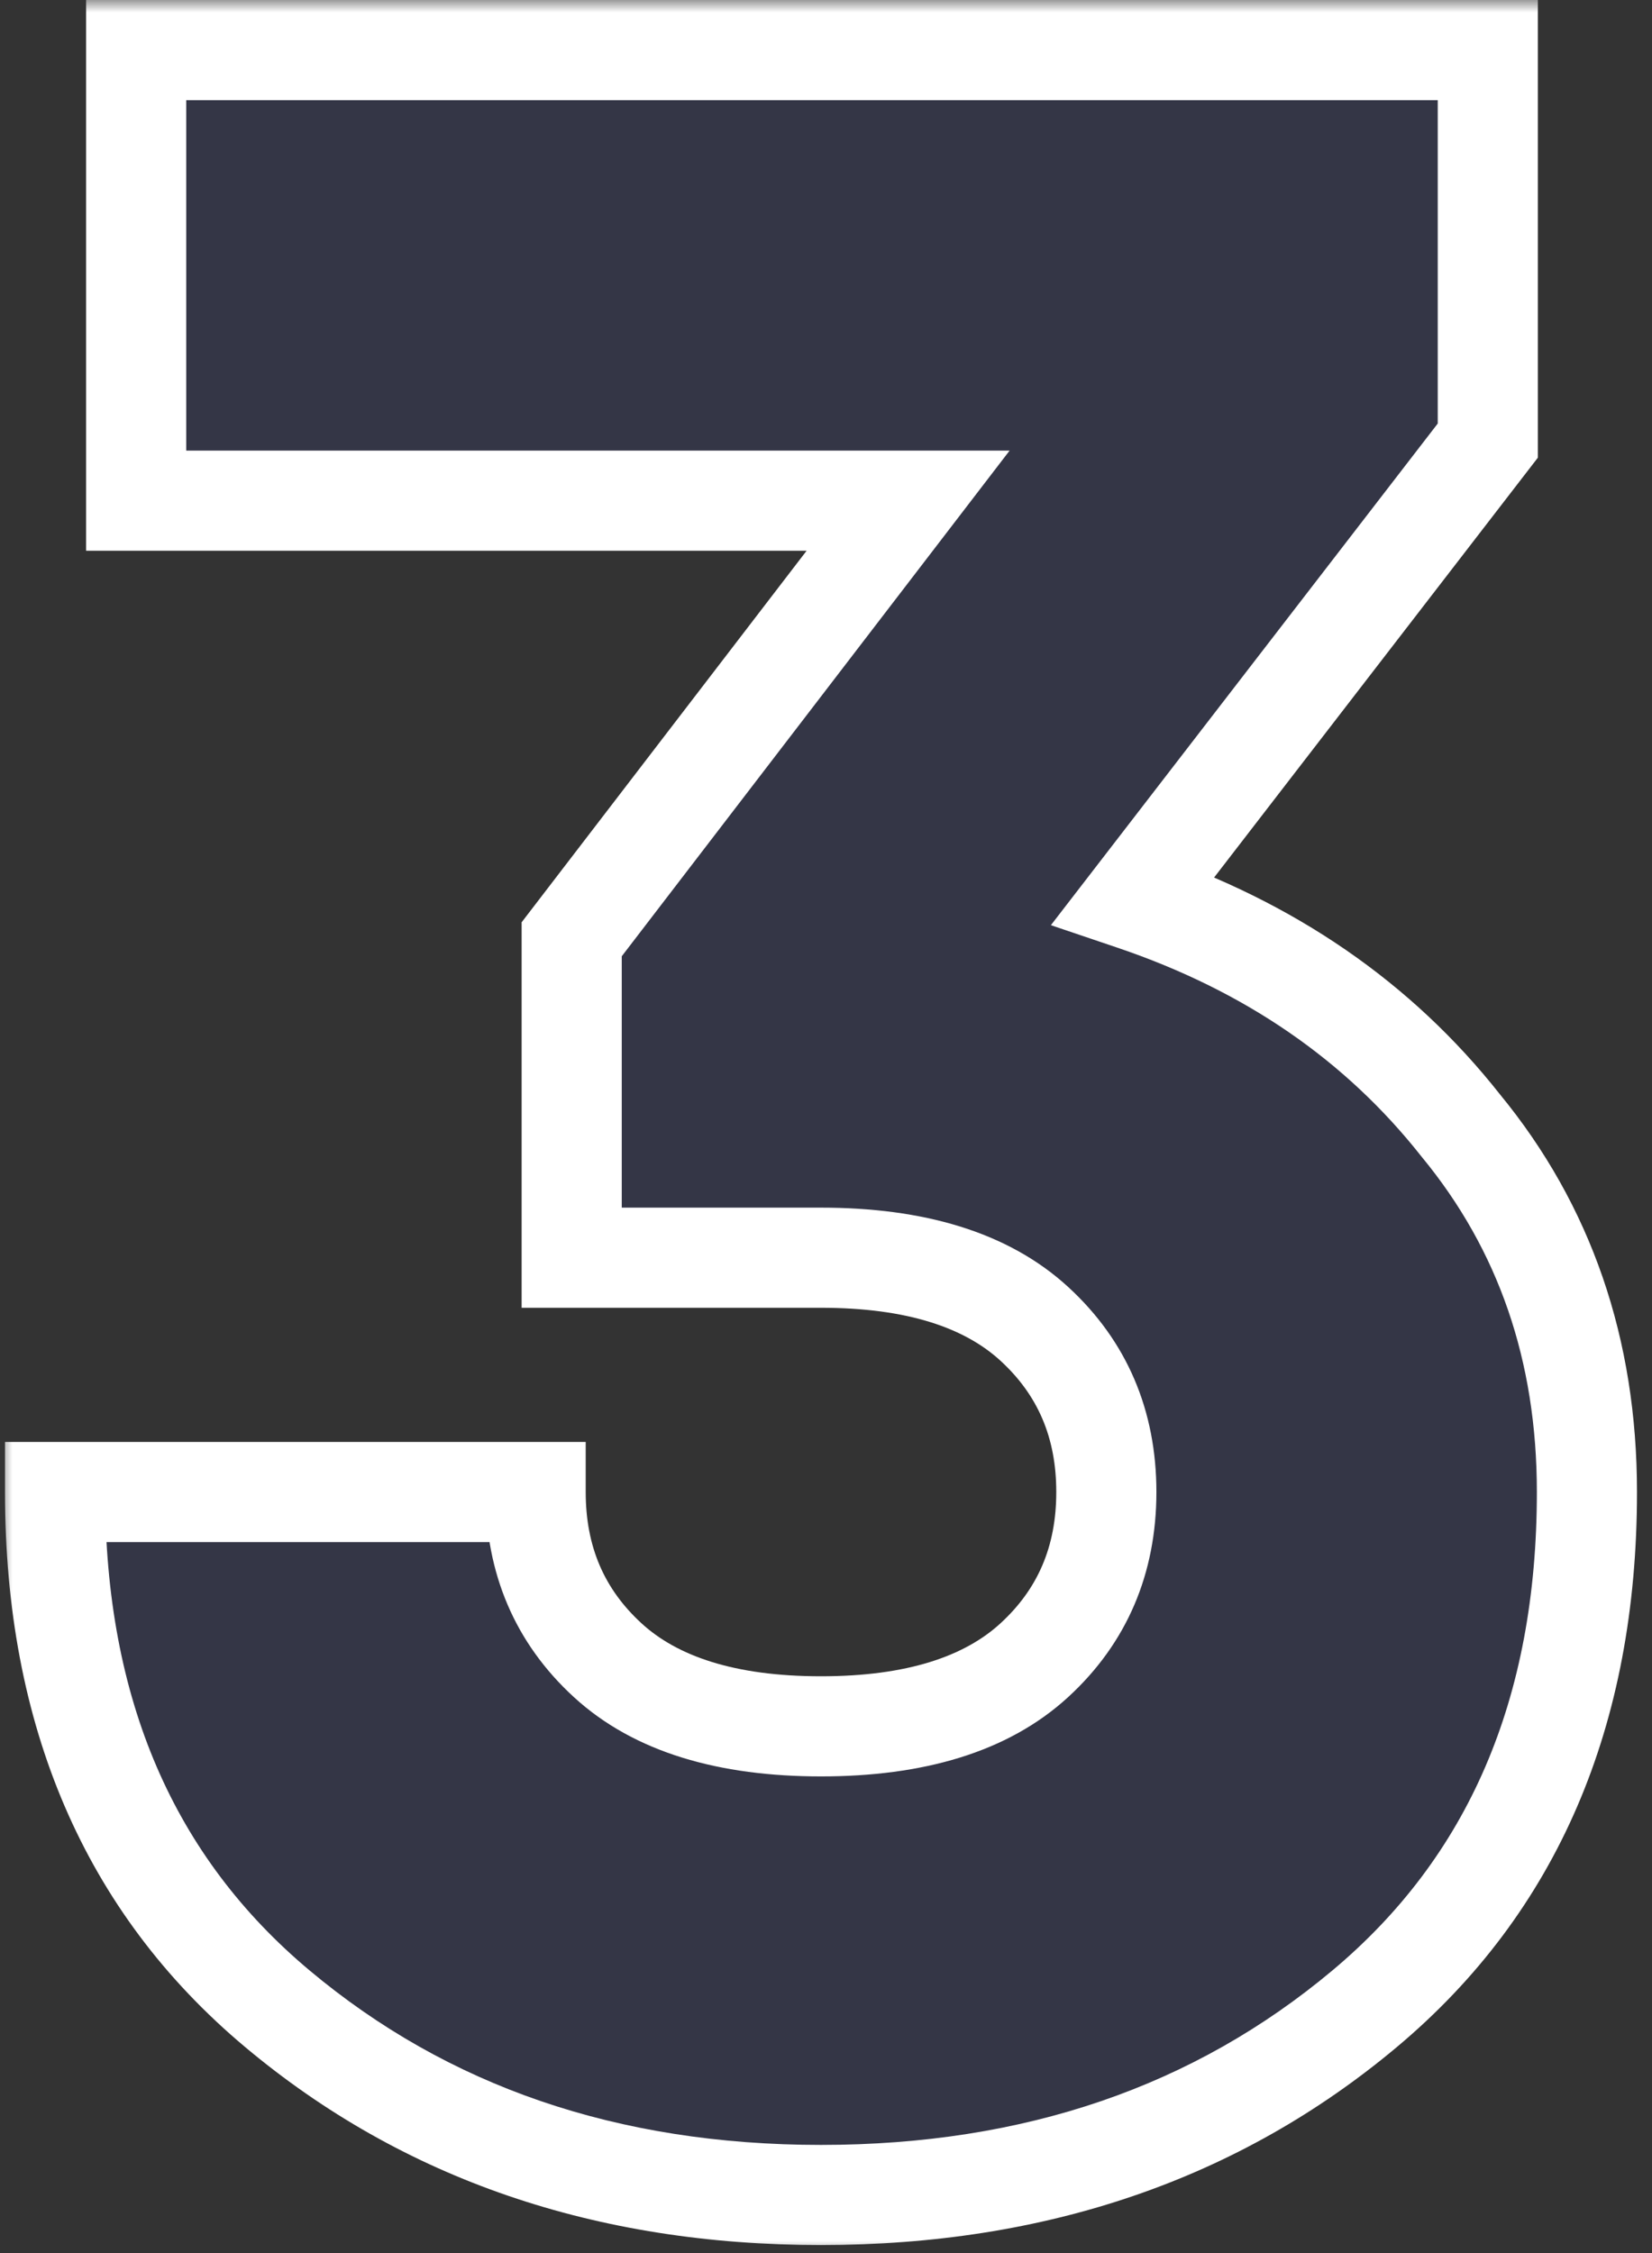 <svg width="66" height="90" viewBox="0 0 66 90" fill="none" xmlns="http://www.w3.org/2000/svg">
<rect x="0" y="0" width="66" height="90" fill="#333333" stroke="none"/>
<mask id="path-1-outside-1_19436_32388" maskUnits="userSpaceOnUse" x="0" y="0" width="66" height="90" fill="black">
<rect fill="white" width="66" height="90"/>
<path d="M45.28 35.96C50.72 37.8 55.08 40.8 58.36 44.96C61.72 49.04 63.4 53.92 63.4 59.6C63.4 68.4 60.44 75.28 54.52 80.24C48.6 85.2 41.36 87.68 32.8 87.68C24.24 87.68 17 85.2 11.08 80.24C5.16 75.28 2.2 68.4 2.2 59.6H21.4C21.4 62.32 22.36 64.56 24.28 66.32C26.2 68.08 29.04 68.96 32.8 68.96C36.56 68.96 39.4 68.08 41.32 66.32C43.24 64.56 44.2 62.32 44.2 59.6C44.2 56.88 43.24 54.64 41.32 52.88C39.4 51.12 36.56 50.24 32.8 50.24H22.84V37.52L36.28 20H5.44V2H59.44V17.6L45.28 35.96Z"/>
</mask>
<path d="M45.28 35.96C50.72 37.8 55.08 40.8 58.36 44.96C61.72 49.04 63.4 53.92 63.4 59.6C63.4 68.4 60.44 75.28 54.52 80.24C48.6 85.2 41.36 87.68 32.8 87.68C24.24 87.68 17 85.2 11.08 80.24C5.16 75.28 2.2 68.4 2.2 59.6H21.4C21.4 62.32 22.36 64.56 24.28 66.32C26.2 68.08 29.04 68.96 32.8 68.96C36.56 68.96 39.4 68.08 41.32 66.32C43.24 64.56 44.2 62.32 44.2 59.6C44.2 56.88 43.24 54.64 41.32 52.88C39.4 51.12 36.56 50.24 32.8 50.24H22.84V37.52L36.28 20H5.44V2H59.44V17.6L45.28 35.96Z" fill="#3F54F5" fill-opacity="0.1"/>
<path d="M45.28 35.96L43.696 34.739L41.985 36.957L44.639 37.855L45.28 35.96ZM58.36 44.96L56.789 46.198L56.803 46.215L56.816 46.231L58.36 44.96ZM54.52 80.24L53.236 78.707L54.52 80.24ZM11.08 80.24L9.796 81.773L11.08 80.24ZM2.2 59.6V57.6H0.2V59.6H2.2ZM21.4 59.6H23.4V57.6H21.4V59.6ZM41.32 66.32L42.672 67.794L41.32 66.32ZM41.32 52.88L42.672 51.406L41.32 52.88ZM22.84 50.24H20.84V52.24H22.84V50.24ZM22.84 37.52L21.253 36.303L20.84 36.841V37.52H22.84ZM36.28 20L37.867 21.217L40.335 18H36.28V20ZM5.44 20H3.44V22H5.44V20ZM5.44 2V-5.72205e-06H3.44V2H5.44ZM59.44 2H61.44V-5.72205e-06H59.44V2ZM59.44 17.6L61.024 18.821L61.44 18.282V17.6H59.44ZM45.28 35.96L44.639 37.855C49.744 39.581 53.77 42.368 56.789 46.198L58.36 44.96L59.931 43.722C56.391 39.232 51.696 36.019 45.921 34.065L45.28 35.96ZM58.36 44.96L56.816 46.231C59.858 49.926 61.4 54.347 61.4 59.6H63.4H65.4C65.4 53.493 63.582 48.154 59.904 43.689L58.36 44.96ZM63.4 59.6H61.4C61.4 67.901 58.636 74.183 53.236 78.707L54.52 80.24L55.804 81.773C62.244 76.377 65.4 68.899 65.4 59.6H63.4ZM54.52 80.24L53.236 78.707C47.715 83.332 40.945 85.68 32.8 85.68V87.68V89.68C41.775 89.68 49.485 87.068 55.804 81.773L54.52 80.24ZM32.8 87.68V85.68C24.655 85.68 17.885 83.332 12.364 78.707L11.08 80.24L9.796 81.773C16.115 87.068 23.825 89.68 32.8 89.68V87.68ZM11.08 80.24L12.364 78.707C6.964 74.183 4.2 67.901 4.2 59.6H2.2H0.2C0.2 68.899 3.356 76.377 9.796 81.773L11.08 80.24ZM2.2 59.6V61.6H21.4V59.6V57.6H2.2V59.6ZM21.4 59.6H19.4C19.4 62.852 20.575 65.637 22.929 67.794L24.28 66.32L25.631 64.846C24.145 63.483 23.4 61.788 23.4 59.6H21.4ZM24.28 66.32L22.929 67.794C25.352 70.016 28.759 70.96 32.8 70.96V68.96V66.96C29.321 66.96 27.047 66.144 25.631 64.846L24.28 66.32ZM32.8 68.96V70.96C36.841 70.96 40.248 70.016 42.672 67.794L41.32 66.32L39.969 64.846C38.553 66.144 36.279 66.96 32.8 66.96V68.96ZM41.32 66.32L42.672 67.794C45.025 65.637 46.2 62.852 46.2 59.6H44.2H42.2C42.2 61.788 41.455 63.483 39.969 64.846L41.32 66.32ZM44.2 59.6H46.2C46.2 56.347 45.025 53.563 42.672 51.406L41.32 52.88L39.969 54.354C41.455 55.717 42.2 57.413 42.2 59.6H44.2ZM41.32 52.88L42.672 51.406C40.248 49.184 36.841 48.24 32.8 48.24V50.24V52.24C36.279 52.24 38.553 53.056 39.969 54.354L41.32 52.88ZM32.8 50.24V48.24H22.84V50.24V52.24H32.8V50.24ZM22.84 50.24H24.84V37.52H22.84H20.84V50.24H22.84ZM22.84 37.52L24.427 38.737L37.867 21.217L36.28 20L34.693 18.783L21.253 36.303L22.84 37.52ZM36.28 20V18H5.44V20V22H36.28V20ZM5.44 20H7.44V2H5.44H3.44V20H5.44ZM5.44 2V4H59.44V2V-5.72205e-06H5.44V2ZM59.44 2H57.44V17.6H59.44H61.44V2H59.44ZM59.44 17.6L57.856 16.379L43.696 34.739L45.28 35.96L46.864 37.181L61.024 18.821L59.44 17.6Z" fill="white" mask="url(#path-1-outside-1_19436_32388)"/>
</svg>
